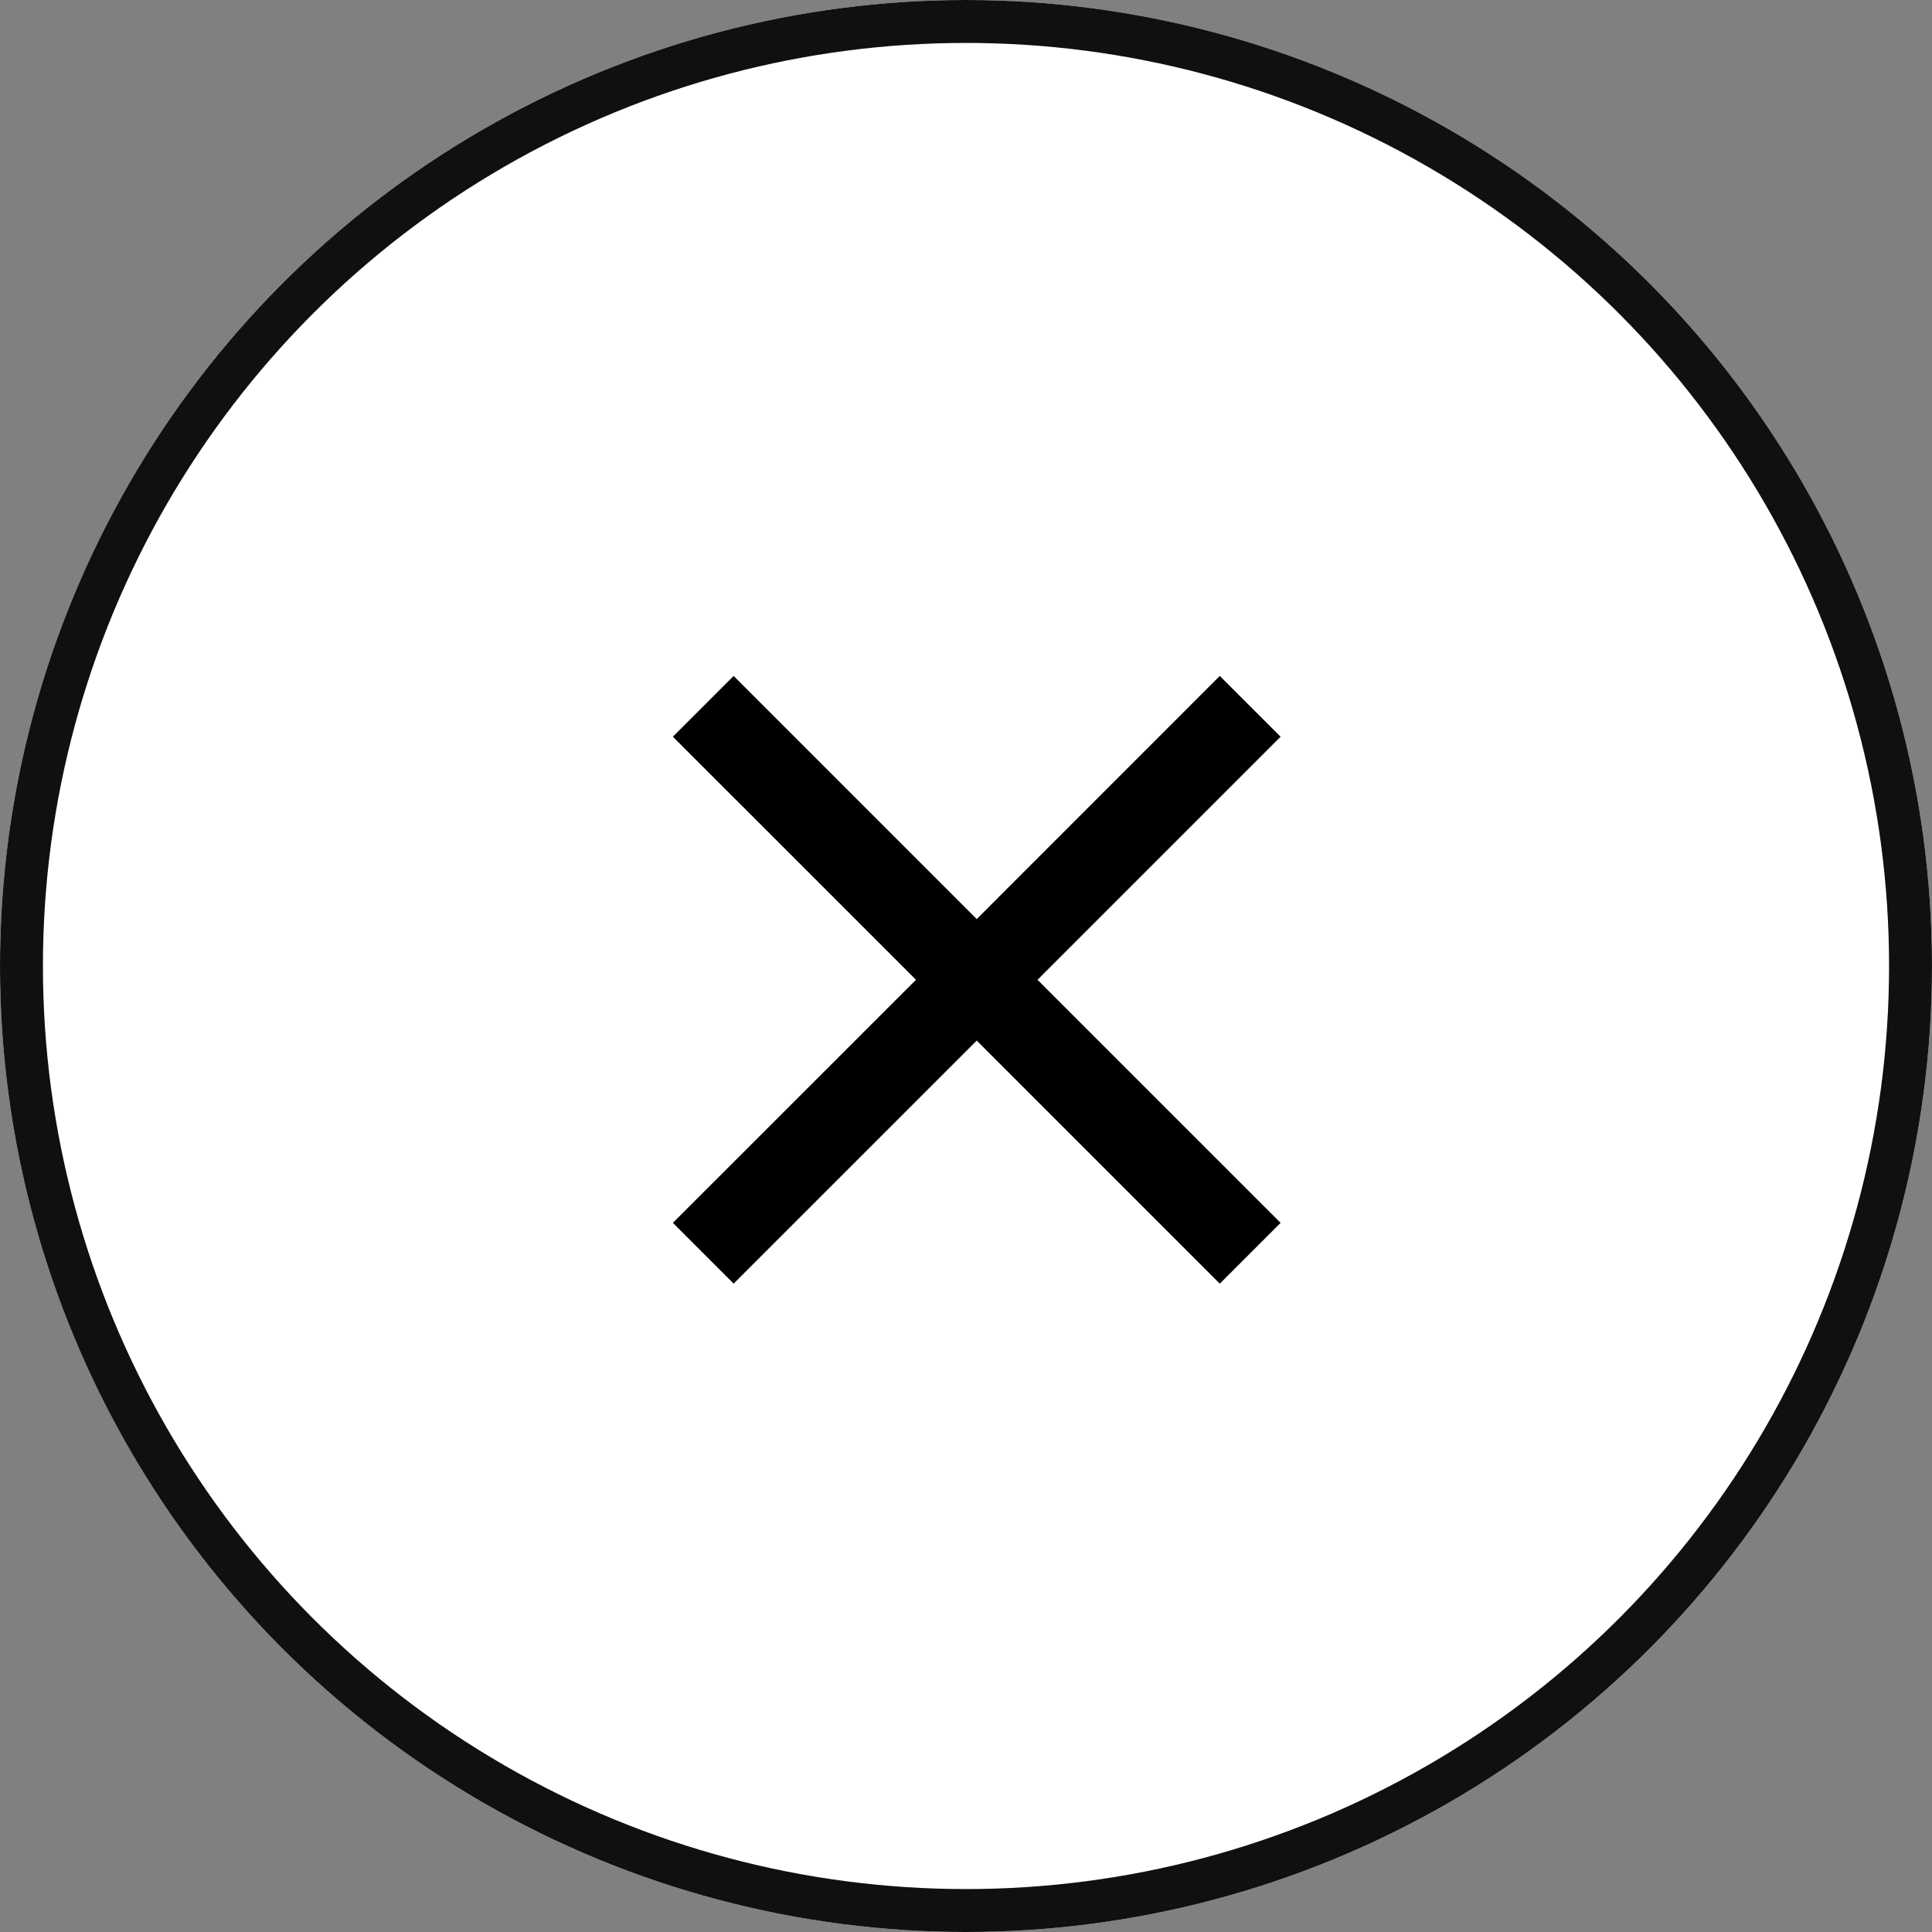 <svg xmlns="http://www.w3.org/2000/svg" width="90" height="90" viewBox="0 0 90 90">
  <rect x="0" y="0" width="90" height="90" fill="#808080" stroke="none"/>
  <g id="Group_6054" data-name="Group 6054" transform="translate(-10030 -751)">
    <g id="Ellipse_1727" data-name="Ellipse 1727" transform="translate(10030 751)" fill="#fff" stroke="#101010" stroke-width="2">
      <circle cx="45" cy="45" r="45" stroke="none"/>
      <circle cx="45" cy="45" r="44" fill="none"/>
    </g>
    <path id="Icon_ionic-md-close" data-name="Icon ionic-md-close" d="M35.833,10.354,33,7.523,21.678,18.848,10.354,7.523,7.523,10.354,18.848,21.678,7.523,33l2.831,2.831L21.678,24.509,33,35.833,35.833,33,24.509,21.678Z" transform="translate(10053.822 774.965)"/>
  </g>
</svg>
